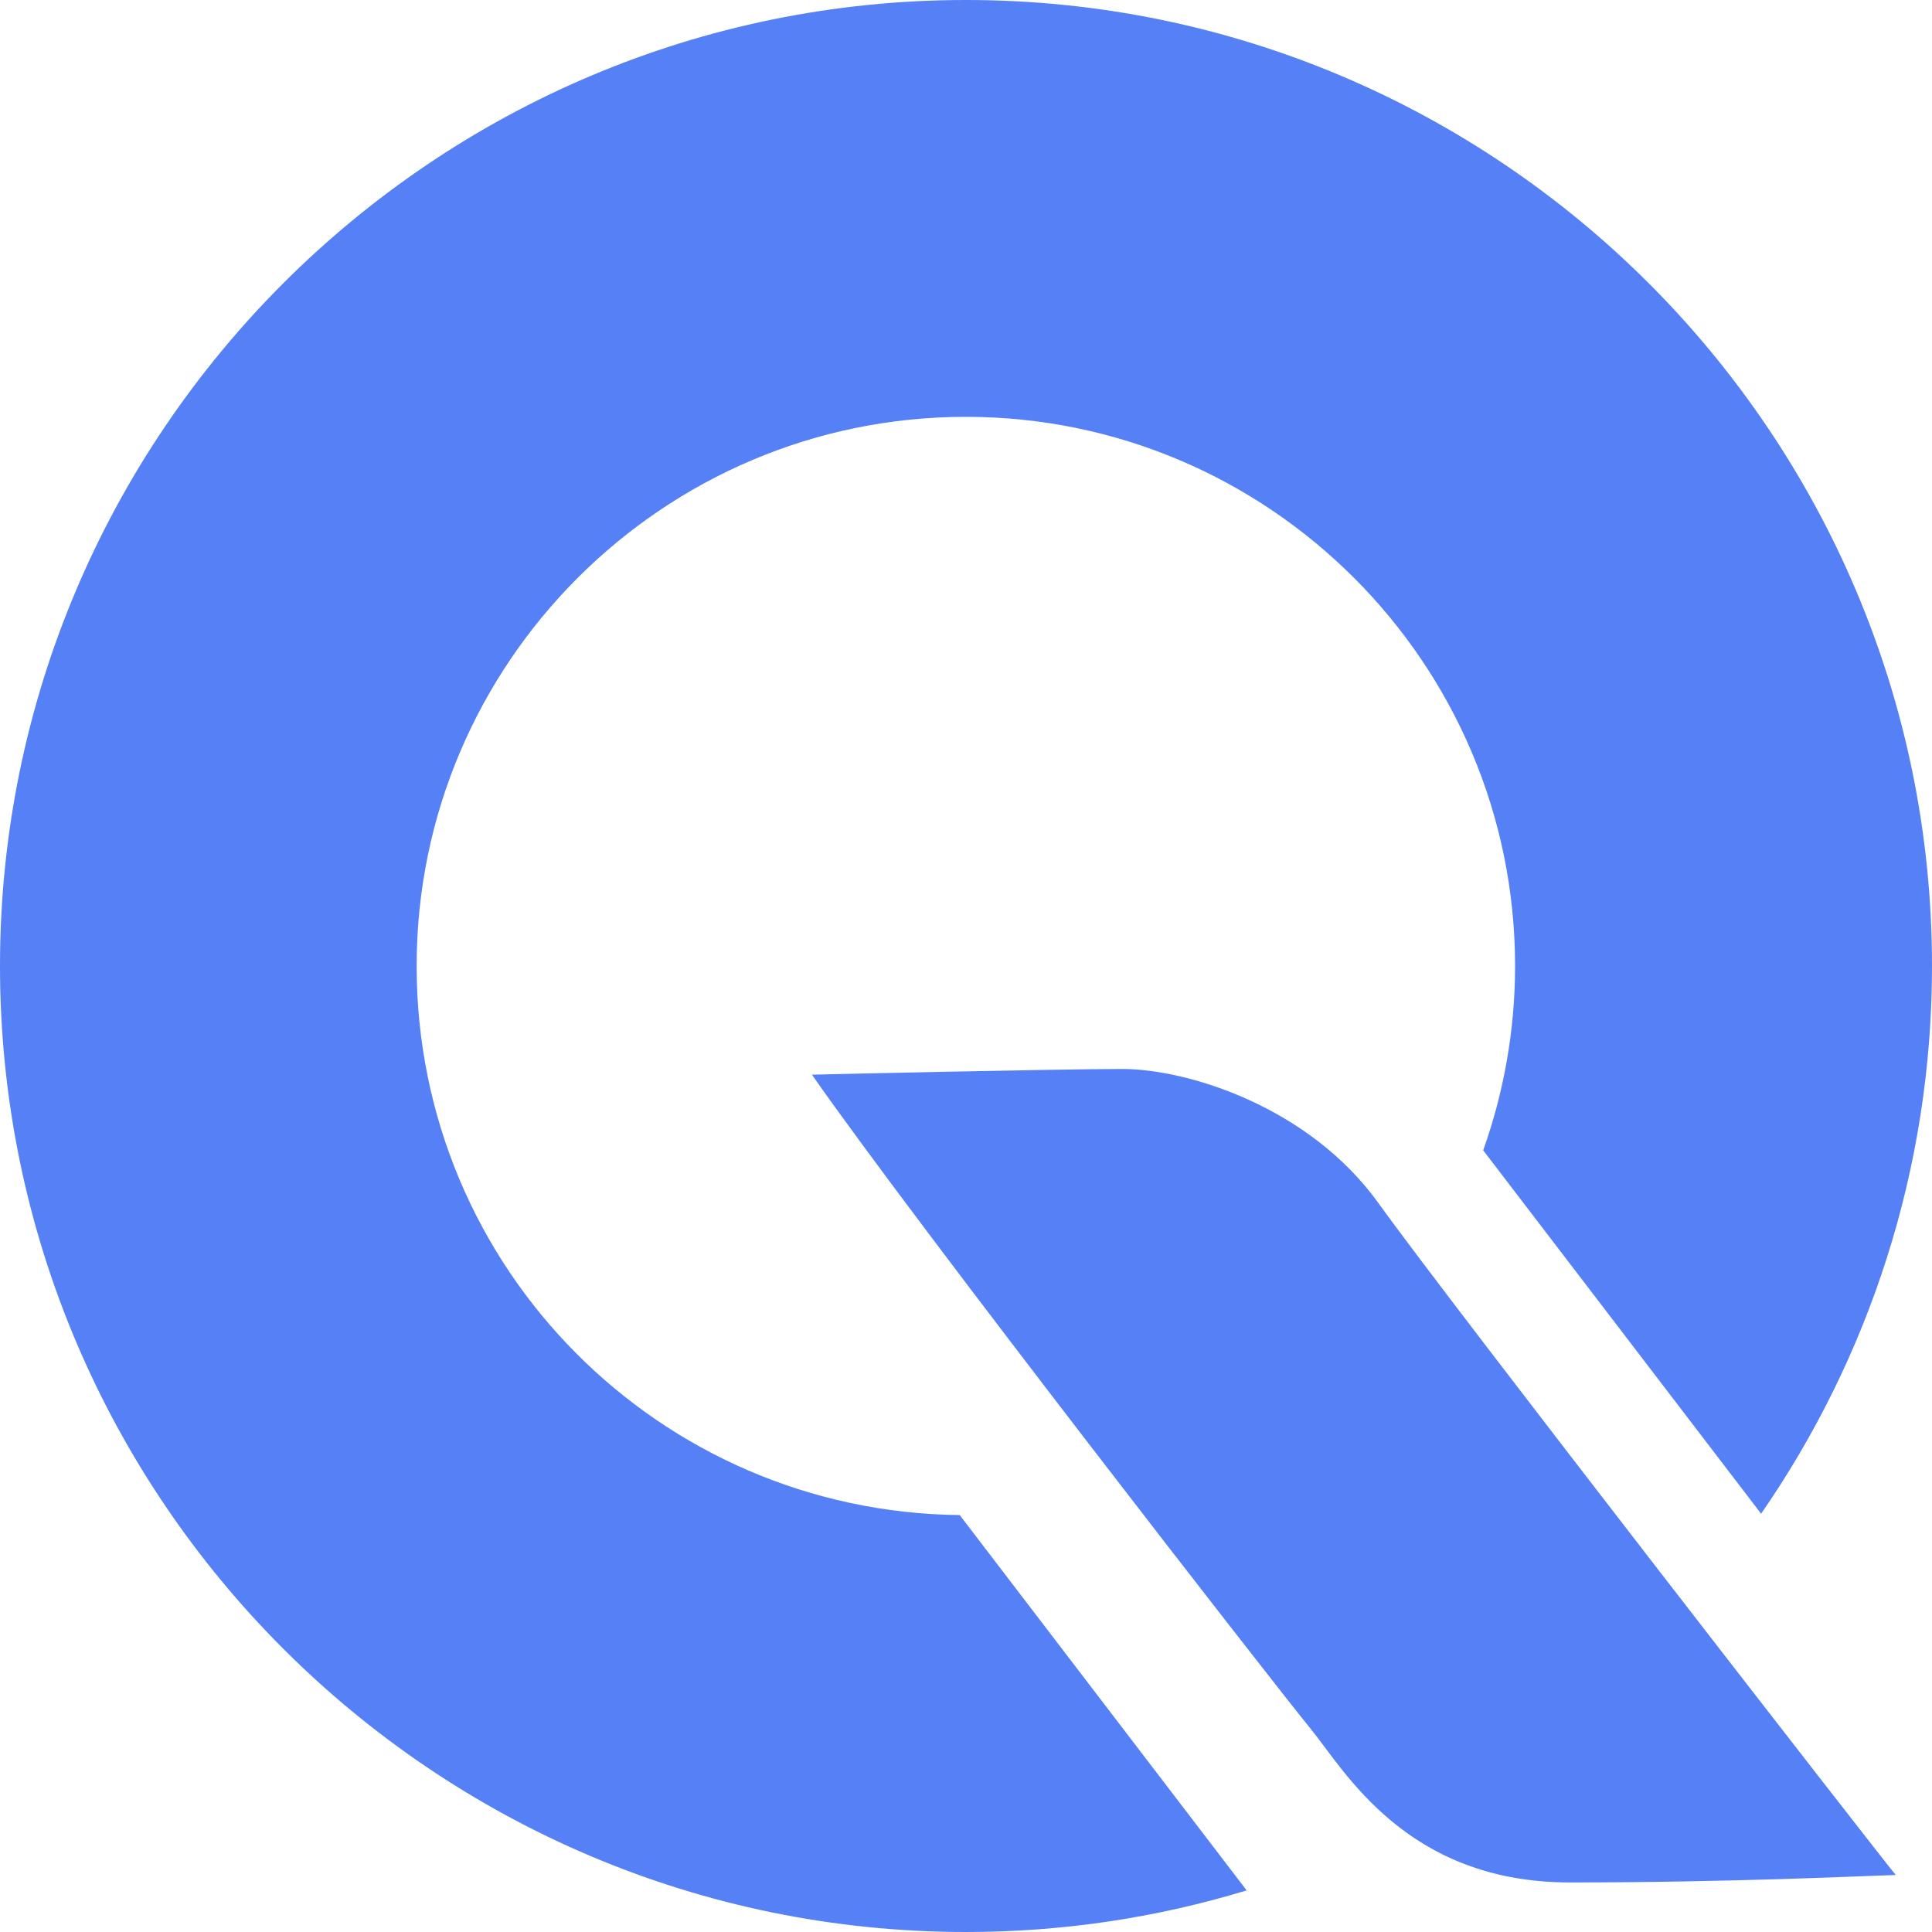 <svg width="20" height="20" viewBox="0 0 20 20" fill="none" xmlns="http://www.w3.org/2000/svg">
<g clip-path="url(#clip0_5549_4359)">
<path d="M12.906 19.569C11.986 19.849 11.011 20 10 20C4.486 20 0 15.514 0 10C0 4.486 4.486 0 10 0C15.514 0 20 4.486 20 10C20 12.104 19.345 14.058 18.231 15.67L15.354 11.908C15.566 11.311 15.684 10.669 15.684 10C15.684 6.865 13.133 4.315 9.998 4.315C6.864 4.315 4.313 6.865 4.313 10C4.313 13.134 6.83 15.65 9.935 15.684L12.905 19.569H12.906ZM8.405 11.125C9.515 12.714 13.221 17.474 13.569 17.898C13.917 18.322 14.555 19.487 16.252 19.487C17.949 19.487 19.285 19.419 19.625 19.41C19.453 19.205 14.99 13.46 14.272 12.458C13.554 11.456 12.293 11.066 11.618 11.066C10.943 11.066 8.405 11.125 8.405 11.125Z" fill="#5580F6"/>
</g>
<defs>
<clipPath id="clip0_5549_4359">
<rect width="20" height="20" fill="white"/>
</clipPath>
</defs>
</svg>
